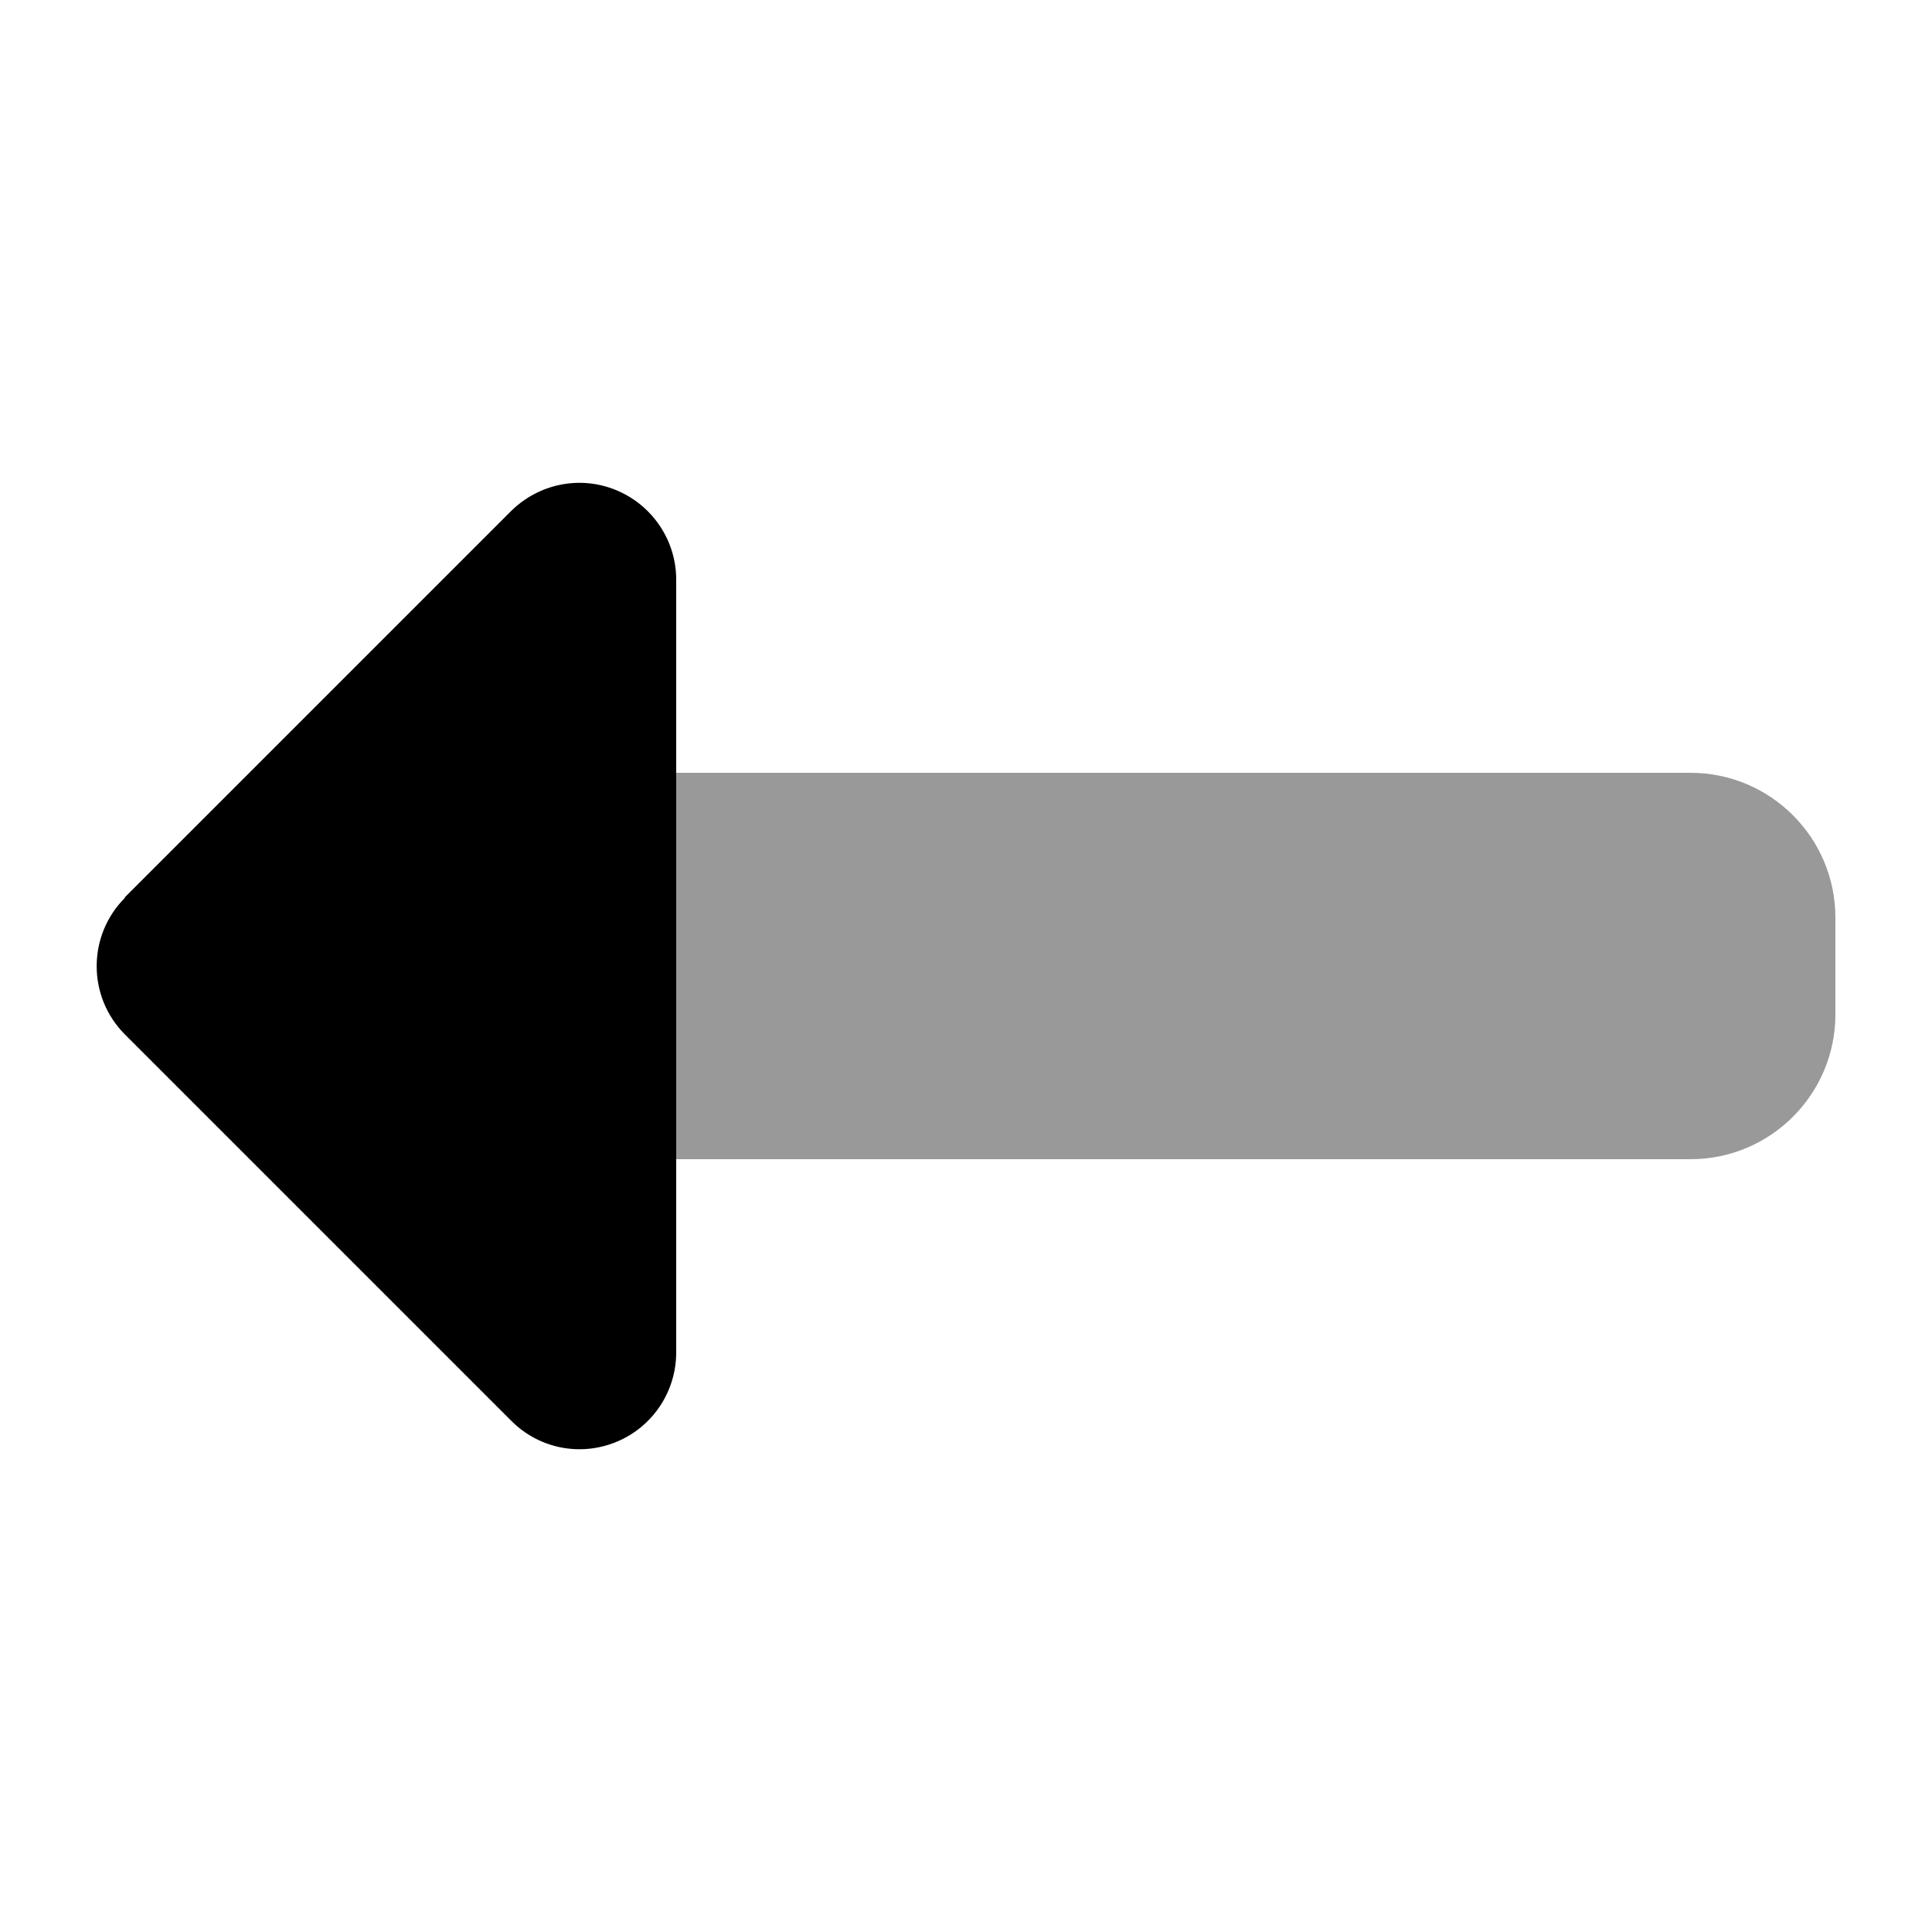 <svg xmlns="http://www.w3.org/2000/svg" viewBox="0 0 640 640"><!--! Font Awesome Pro 7.1.0 by @fontawesome - https://fontawesome.com License - https://fontawesome.com/license (Commercial License) Copyright 2025 Fonticons, Inc. --><path opacity=".4" fill="currentColor" d="M224 256L560 256C586.5 256 608 277.5 608 304L608 336C608 362.5 586.5 384 560 384L224 384L224 256z"/><path fill="currentColor" d="M41.4 297.4C28.9 309.9 28.9 330.2 41.4 342.7L169.4 470.7C178.6 479.9 192.3 482.6 204.3 477.6C216.3 472.6 224 460.9 224 448L224 192C224 179.1 216.2 167.4 204.2 162.4C192.2 157.4 178.5 160.2 169.3 169.3L41.3 297.3z"/></svg>